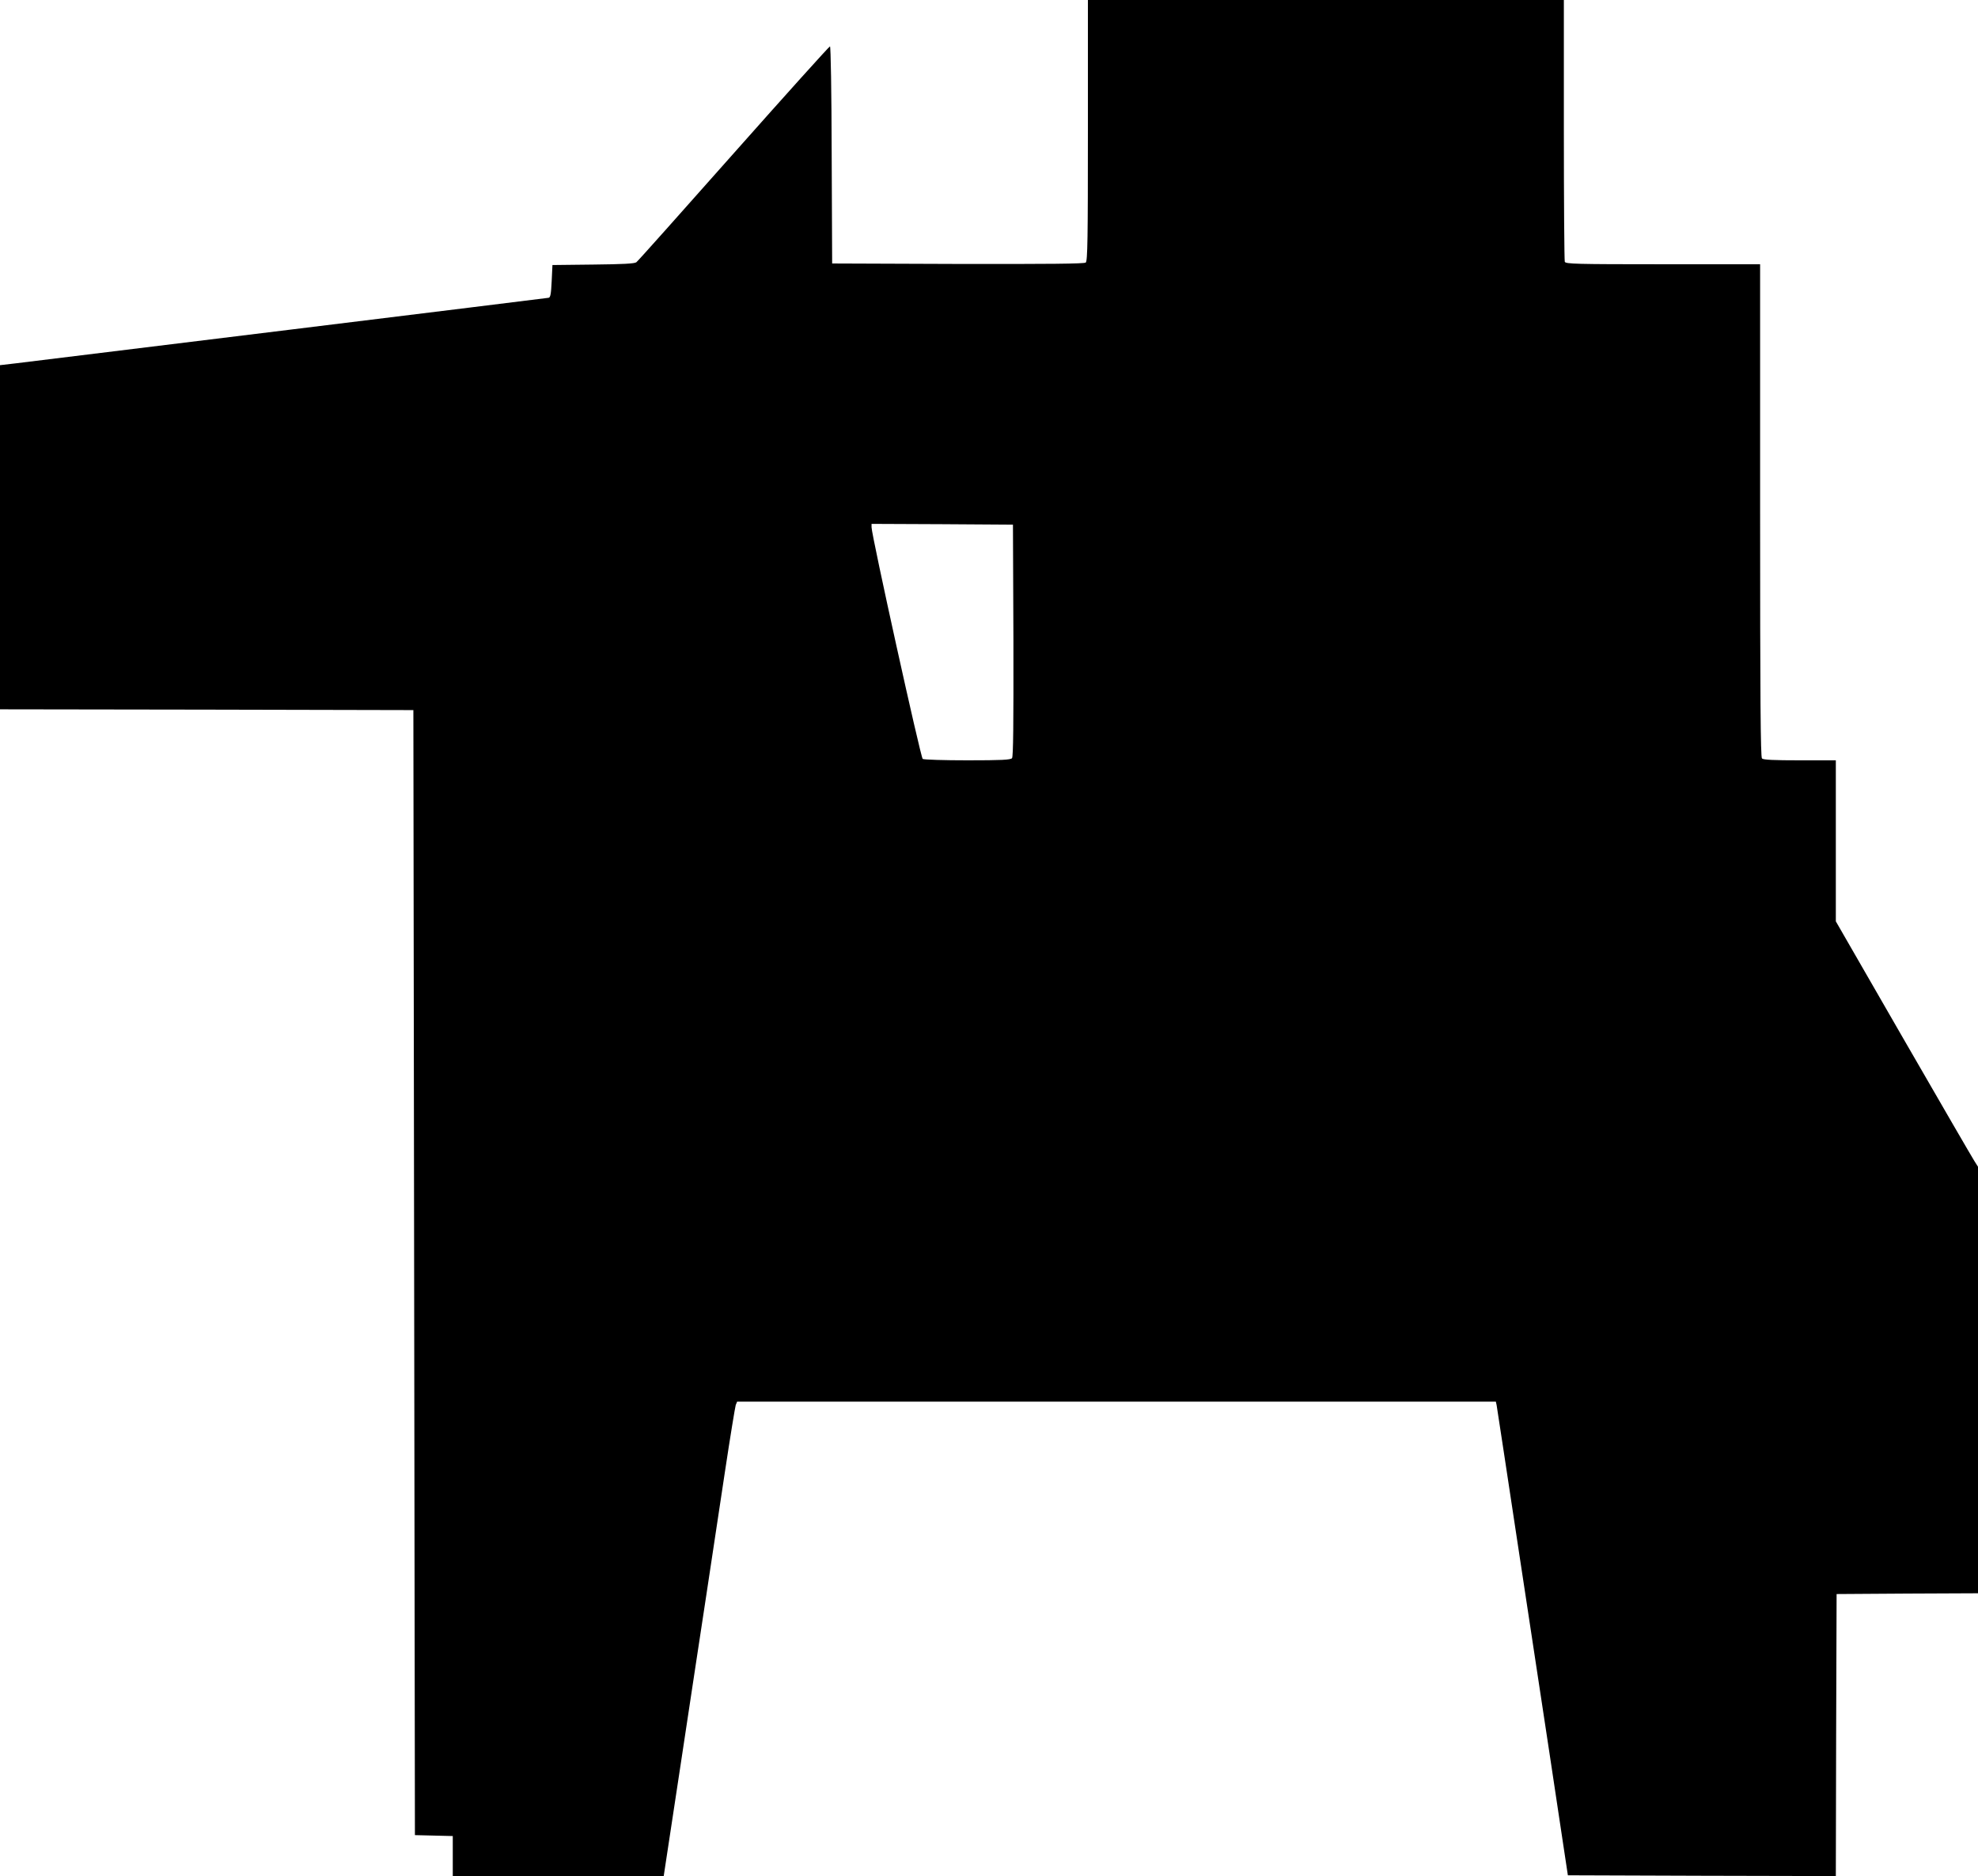 <?xml version="1.0" standalone="no"?>
<!DOCTYPE svg PUBLIC "-//W3C//DTD SVG 20010904//EN"
 "http://www.w3.org/TR/2001/REC-SVG-20010904/DTD/svg10.dtd">
<svg version="1.0" xmlns="http://www.w3.org/2000/svg"
 width="1280pt" height="1214pt" viewBox="0 0 1280 1214"
 preserveAspectRatio="xMidYMid meet">
<g transform="translate(0,1214) scale(0.1,-0.1)"
fill="#000000" stroke="none">
<path d="M7040 11296 c0 -699 -2 -845 -14 -855 -10 -8 -234 -10 -827 -9 l-814
3 -3 703 c-1 408 -6 702 -11 702 -5 0 -286 -312 -623 -692 -338 -381 -621
-699 -630 -705 -11 -9 -88 -13 -279 -15 l-264 -3 -5 -105 c-4 -83 -8 -105 -20
-107 -15 -3 -3250 -400 -3447 -424 l-103 -12 0 -1114 0 -1113 1338 -2 1337 -3
5 -3640 5 -3640 123 -3 122 -3 0 -129 0 -130 683 0 682 0 109 718 c59 394 135
890 167 1102 32 212 86 570 120 795 34 226 66 420 70 433 l9 22 2455 0 2455 0
5 -23 c2 -12 70 -456 150 -987 81 -531 167 -1100 192 -1265 25 -165 62 -410
82 -545 l37 -245 867 -3 867 -2 2 912 3 913 458 3 457 2 0 1380 0 1380 -24 38
c-13 20 -220 377 -460 793 l-436 757 0 521 0 521 -233 0 c-168 0 -236 3 -245
12 -9 9 -12 379 -12 1605 l0 1593 -629 0 c-564 0 -629 2 -635 16 -3 9 -6 393
-6 855 l0 839 -1540 0 -1540 0 0 -844z m-482 -3300 c1 -545 -1 -753 -9 -762
-9 -11 -67 -14 -288 -14 -152 0 -282 4 -290 9 -13 8 -330 1443 -331 1499 l0
22 458 -2 457 -3 3 -749z"/>
</g>
</svg>
